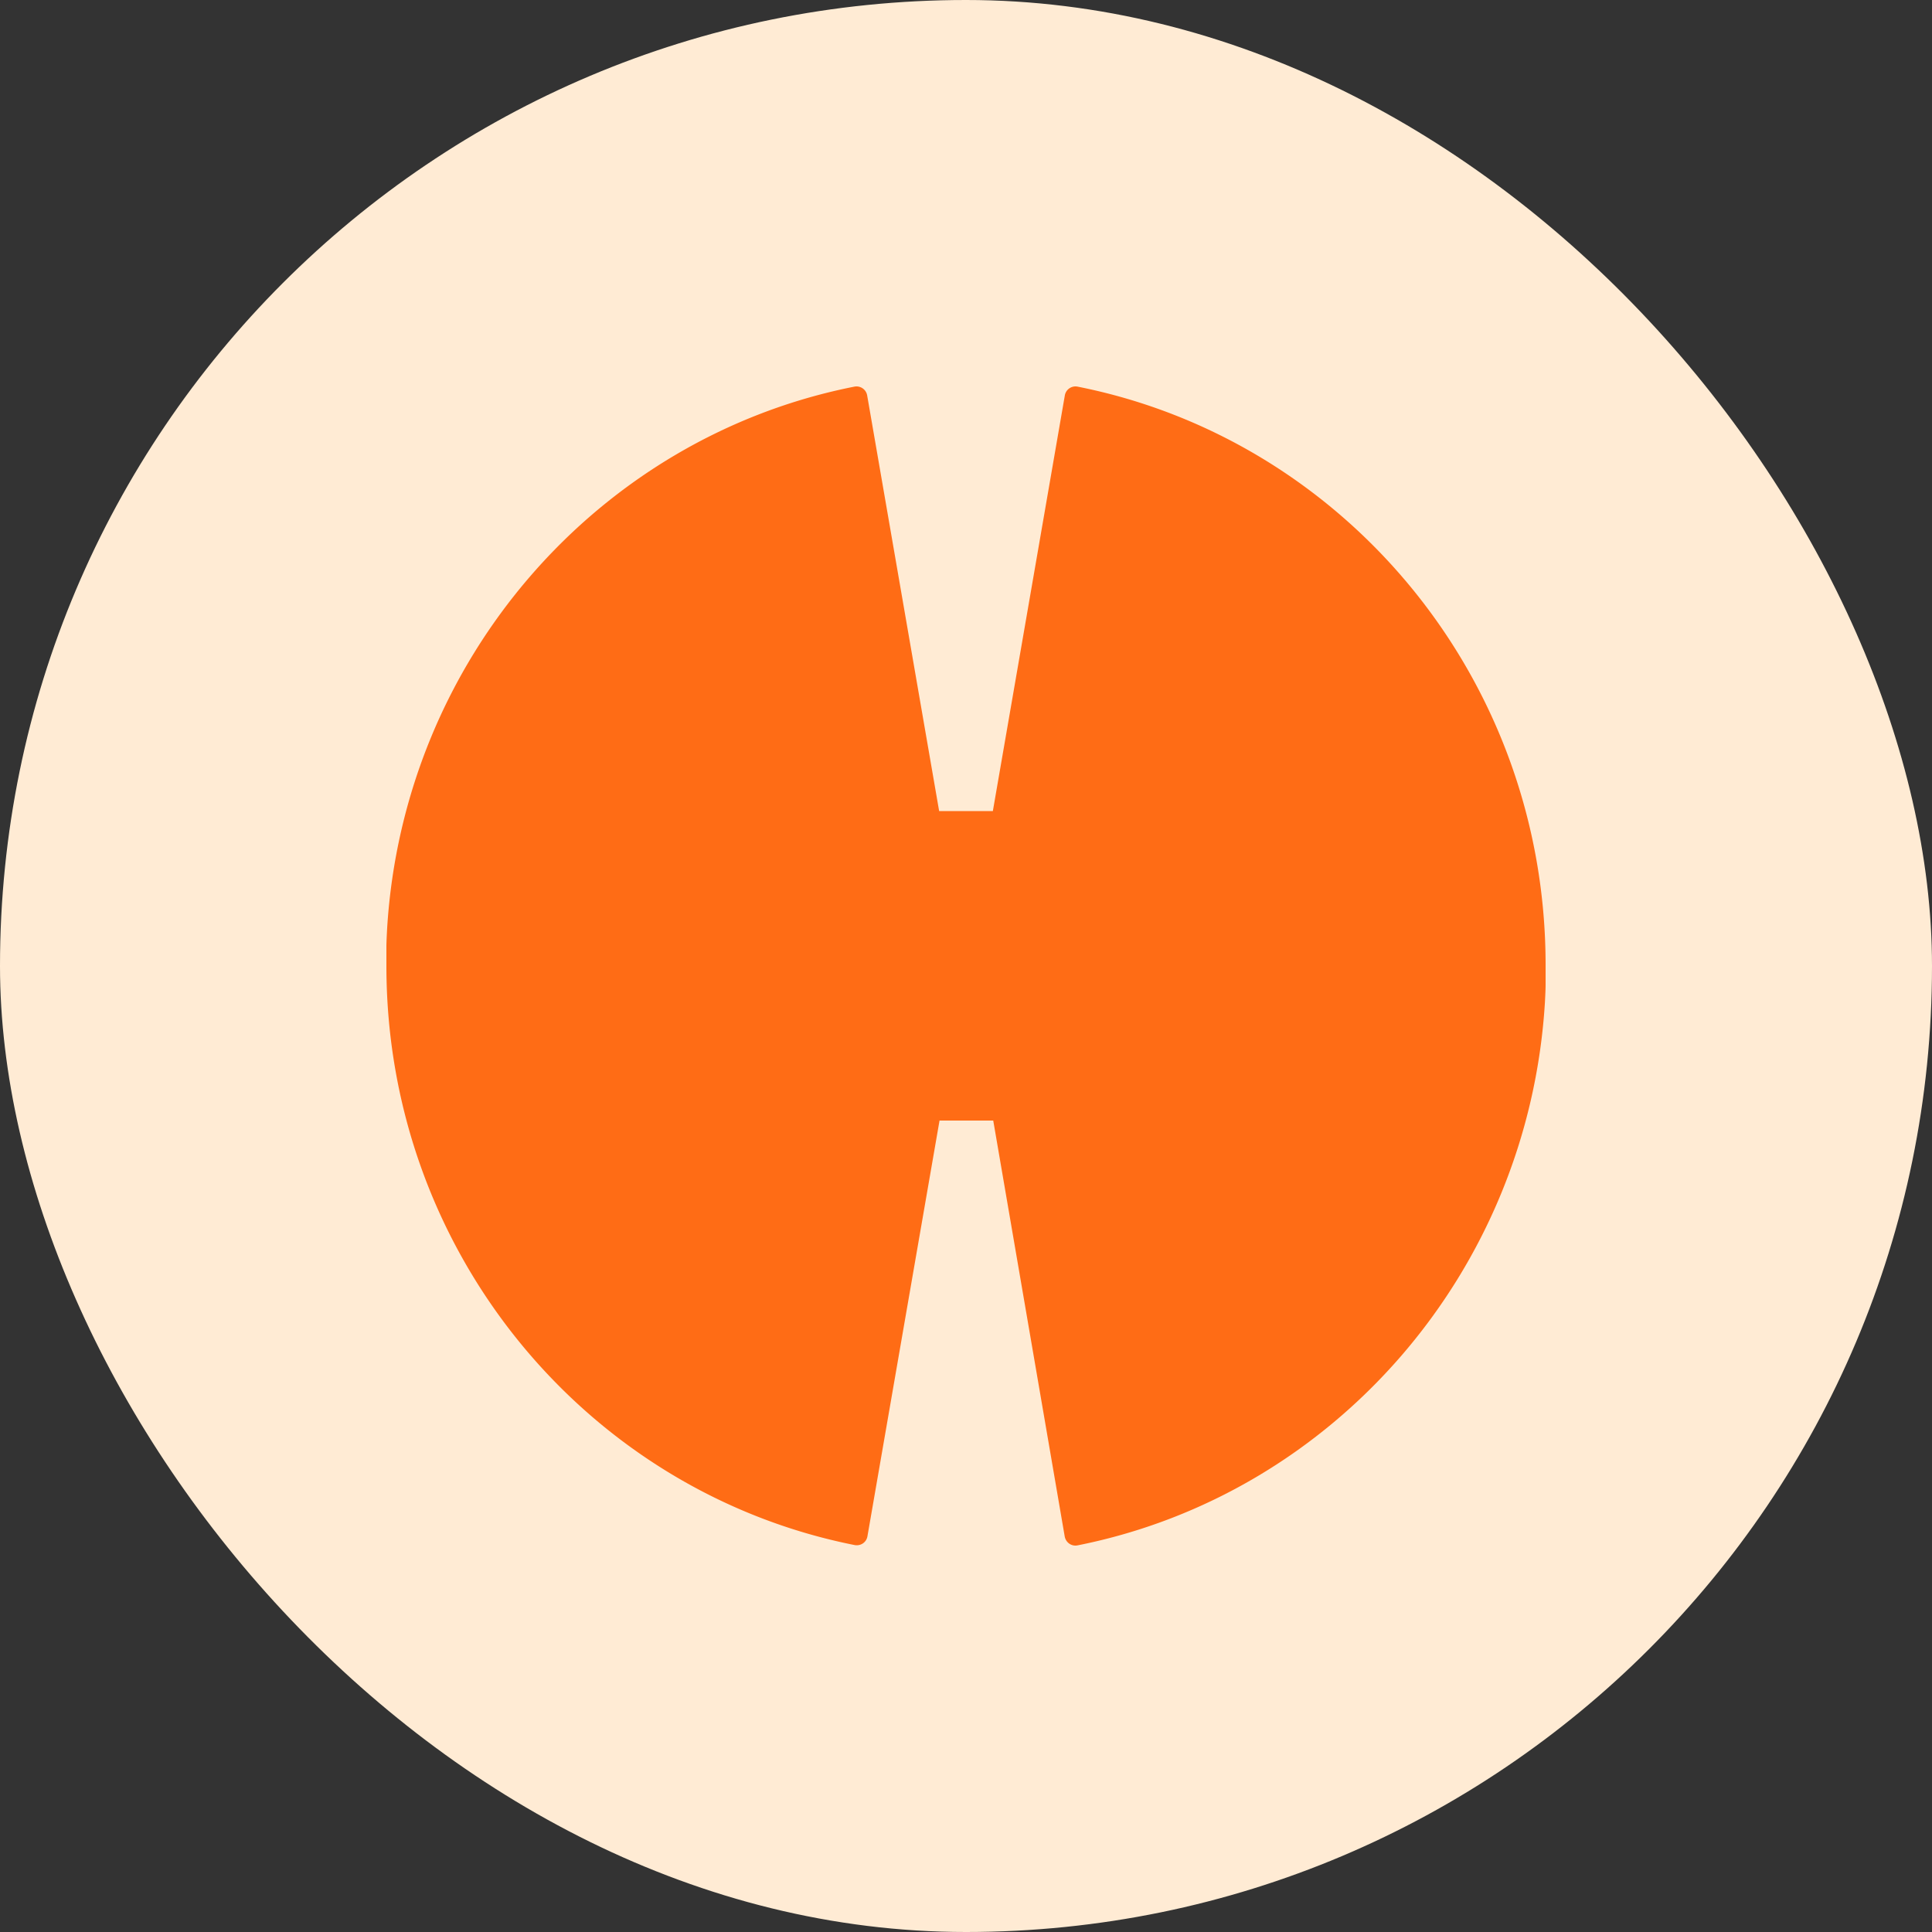 <svg fill="none" height="20" viewBox="0 0 20 20" width="20" xmlns="http://www.w3.org/2000/svg" class="h-full w-full">
  <rect x="0" y="0" width="20" height="20" fill="#333333" stroke="none"/>
  <rect fill="#FFEBD4" height="20" rx="10" width="20"></rect>
  <path
    d="M11.153 4.002a.112.112 0 0 0-.13.092l-.745 4.302h-.556l-.745-4.302a.112.112 0 0 0-.13-.092c-2.645.521-4.673 2.815-4.84 5.619 0 .004-.007.122-.007.181v.196c0 2.974 2.085 5.449 4.85 5.997.062.01.12-.03.13-.093l.746-4.302h.556l.74 4.306c.012.063.07.103.131.092 2.645-.525 4.669-2.819 4.84-5.622 0-.004.007-.123.007-.182v-.196c.004-2.974-2.082-5.449-4.847-5.996Z"
    fill="#FF6C15"></path>
</svg>
